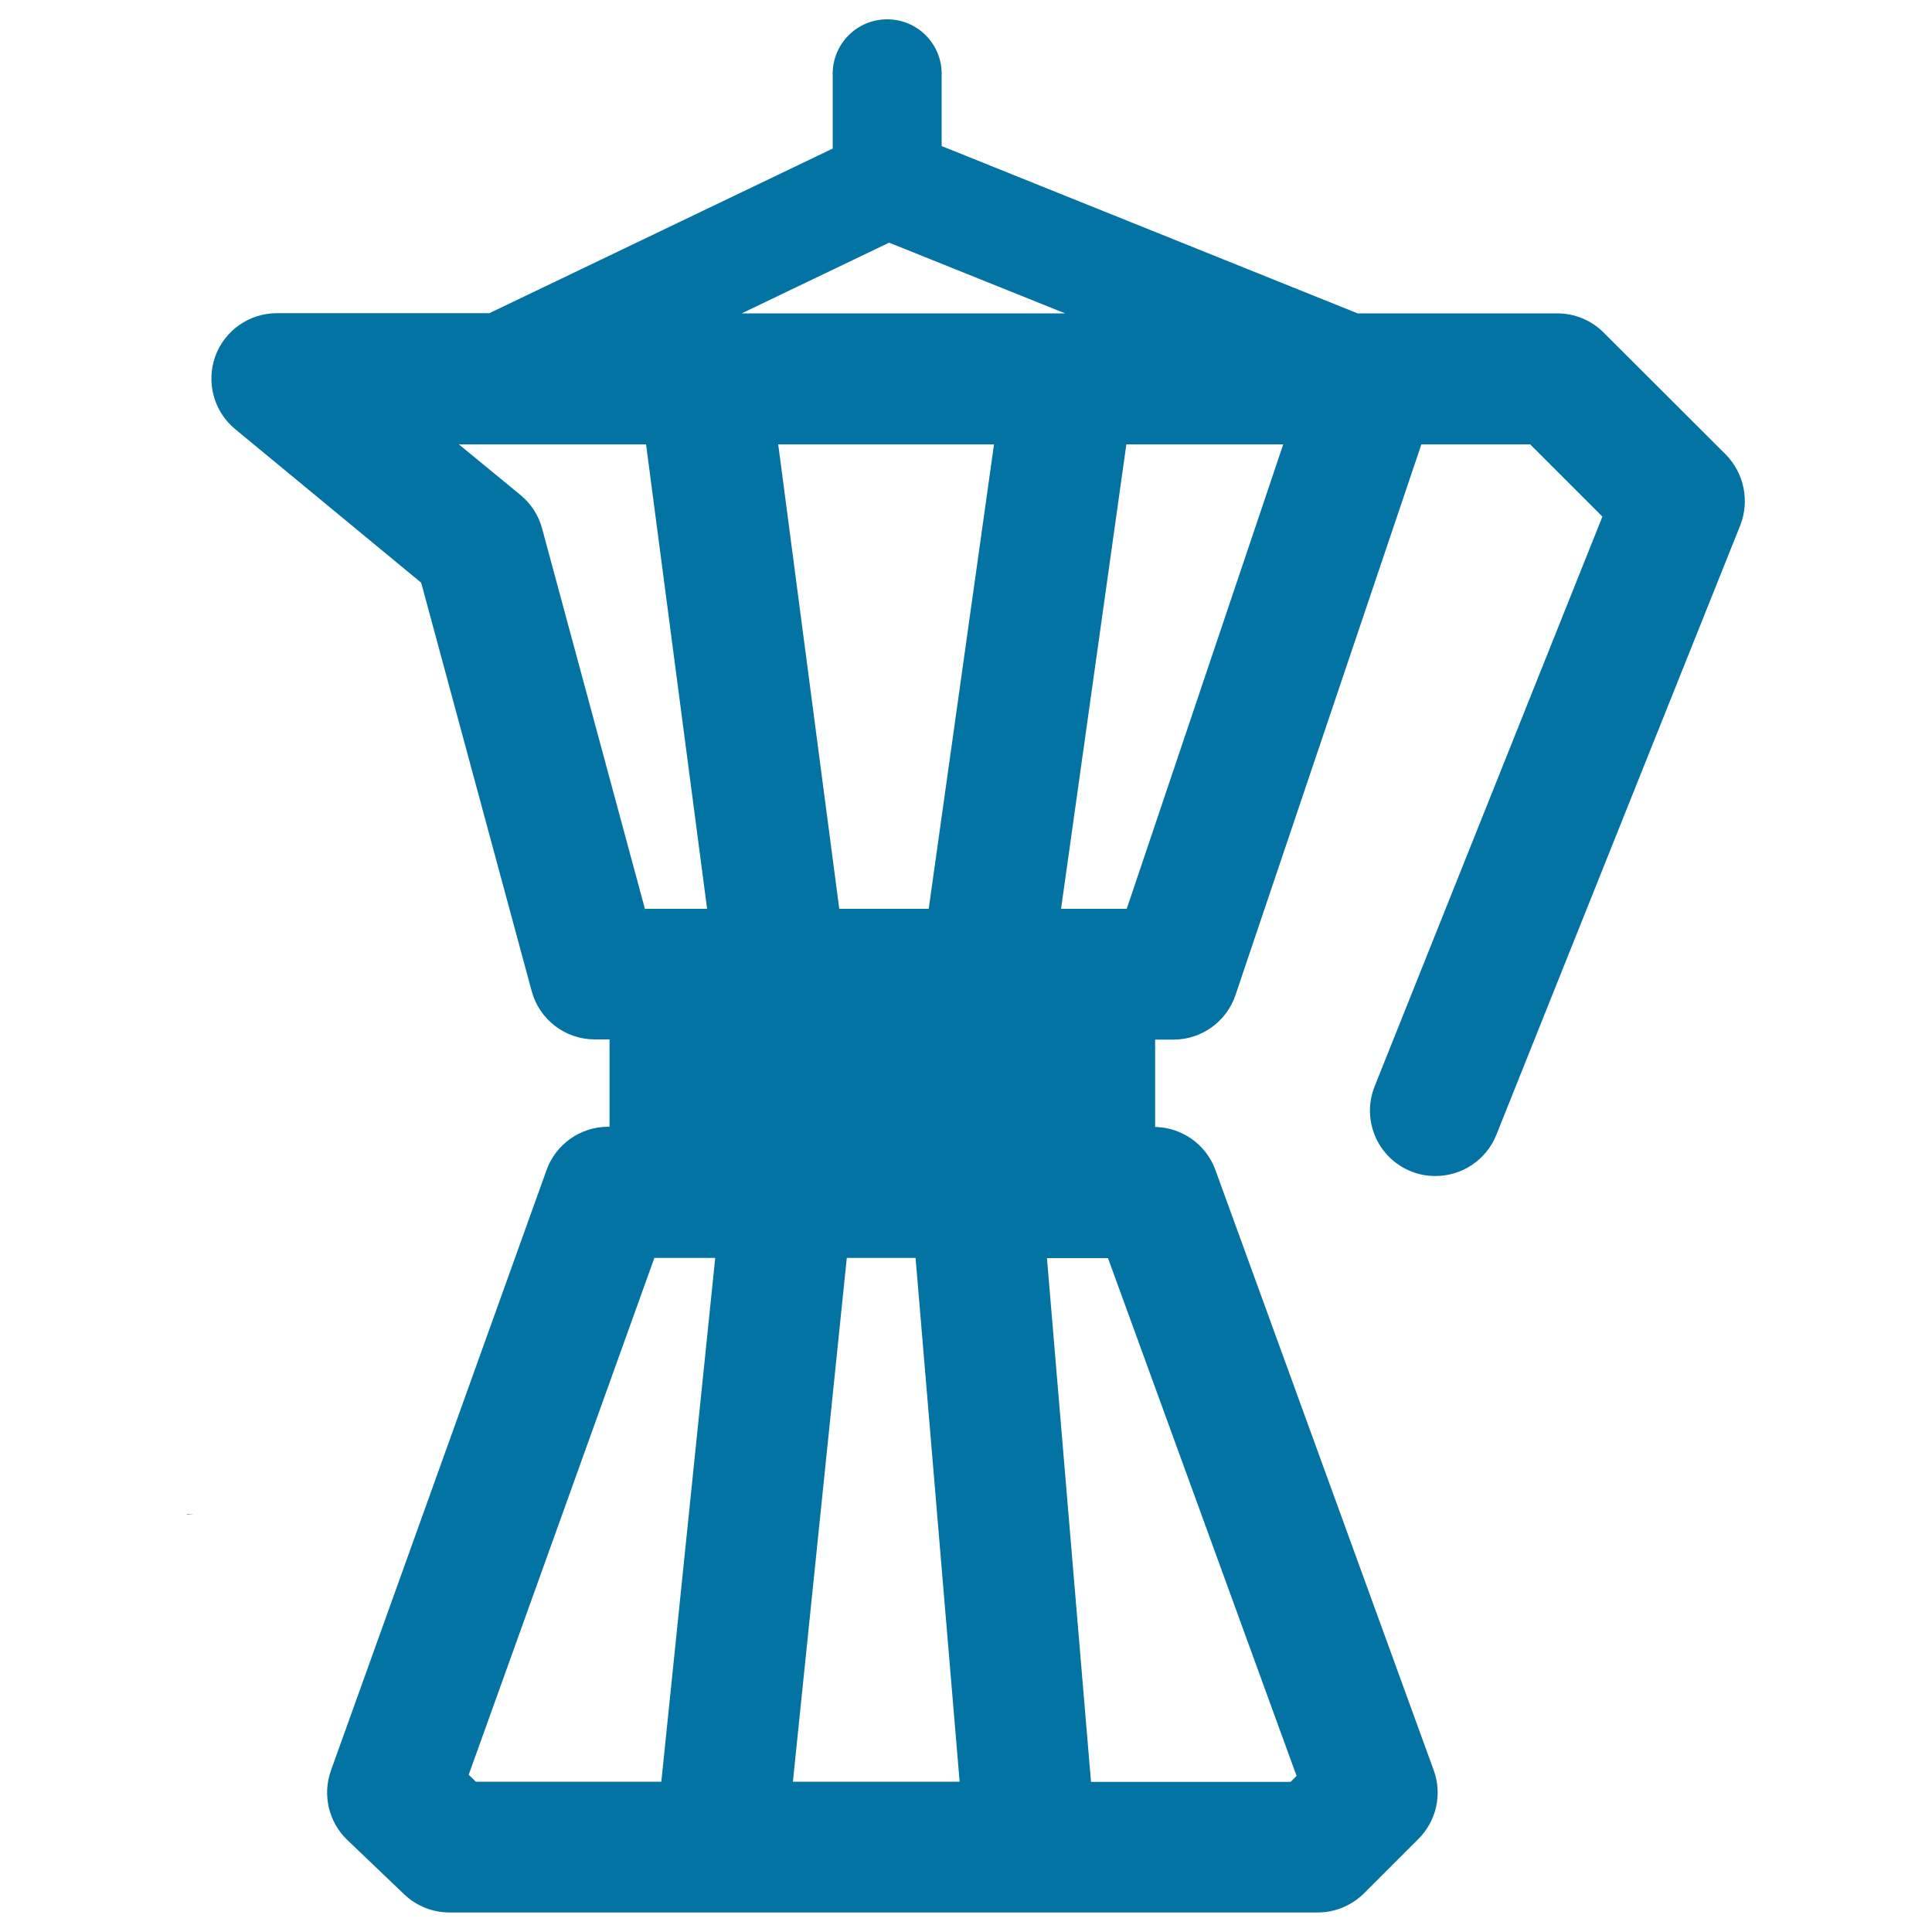 <svg xmlns="http://www.w3.org/2000/svg" viewBox="0 0 1000 1000" style="fill:#0273a2">
<title>Metal Kettle SVG icon</title>
<g><path d="M96.9,783.6c0,0.1,0,0.2,0,0.3c1.1-0.1,2.2-0.3,3.3-0.3H96.9z"/><path d="M893.2,235.2L830,172.1c-6.4-6.4-15-9.9-24-9.9h-94.7h-8.6L487.4,75.6V38.2c0-15.6-12.6-28.2-28.2-28.2C443.6,10,431,22.6,431,38.2v38.7l-177.7,85.2h-110c-14.3,0-27.1,9-31.9,22.4c-4.8,13.5-0.7,28.5,10.3,37.6l96.3,79.5l57.2,211.4c4,14.8,17.4,25,32.7,25h7.6v45.2h-0.7c-14.3,0-27.1,9-31.9,22.4L171.3,916.4c-4.5,12.6-1.2,26.7,8.4,35.9l29.5,28.2c6.3,6,14.7,9.4,23.5,9.4H682c9,0,17.6-3.6,24-9.9l28.2-28.2c9.3-9.3,12.4-23.2,7.9-35.5l-113-310.7c-4.8-13.2-17.2-22-31.2-22.3v-45.2h9.5c14.5,0,27.5-9.3,32.1-23.1L735.7,230H792l37.4,37.4L711.5,562.3c-6.9,17.4,1.5,37.1,18.9,44c4.1,1.7,8.4,2.4,12.6,2.4c13.5,0,26.2-8.1,31.5-21.3l126.3-315.6C905.7,259.2,902.7,244.8,893.2,235.2z M434.4,470.4L402.8,230h111.7l-33.8,240.4H434.4z M460.2,125.6l91.1,36.6H383.9L460.2,125.6z M280.6,273.6c-1.8-6.8-5.7-12.8-11.1-17.3L237.5,230h96.9l31.6,240.4h-32.2L280.6,273.6z M473.9,651.1l22.8,271.1h-86.3l27.9-271.1H473.9z M242.6,918.6l96.1-267.5h31.5l-27.9,271.1h-96L242.6,918.6z M671.1,919.2l-3.1,3.1H564.7l-22.8-271.1h31.6L671.1,919.2z M583.2,470.4h-34L583,230h81.2L583.2,470.4z"/></g>
</svg>